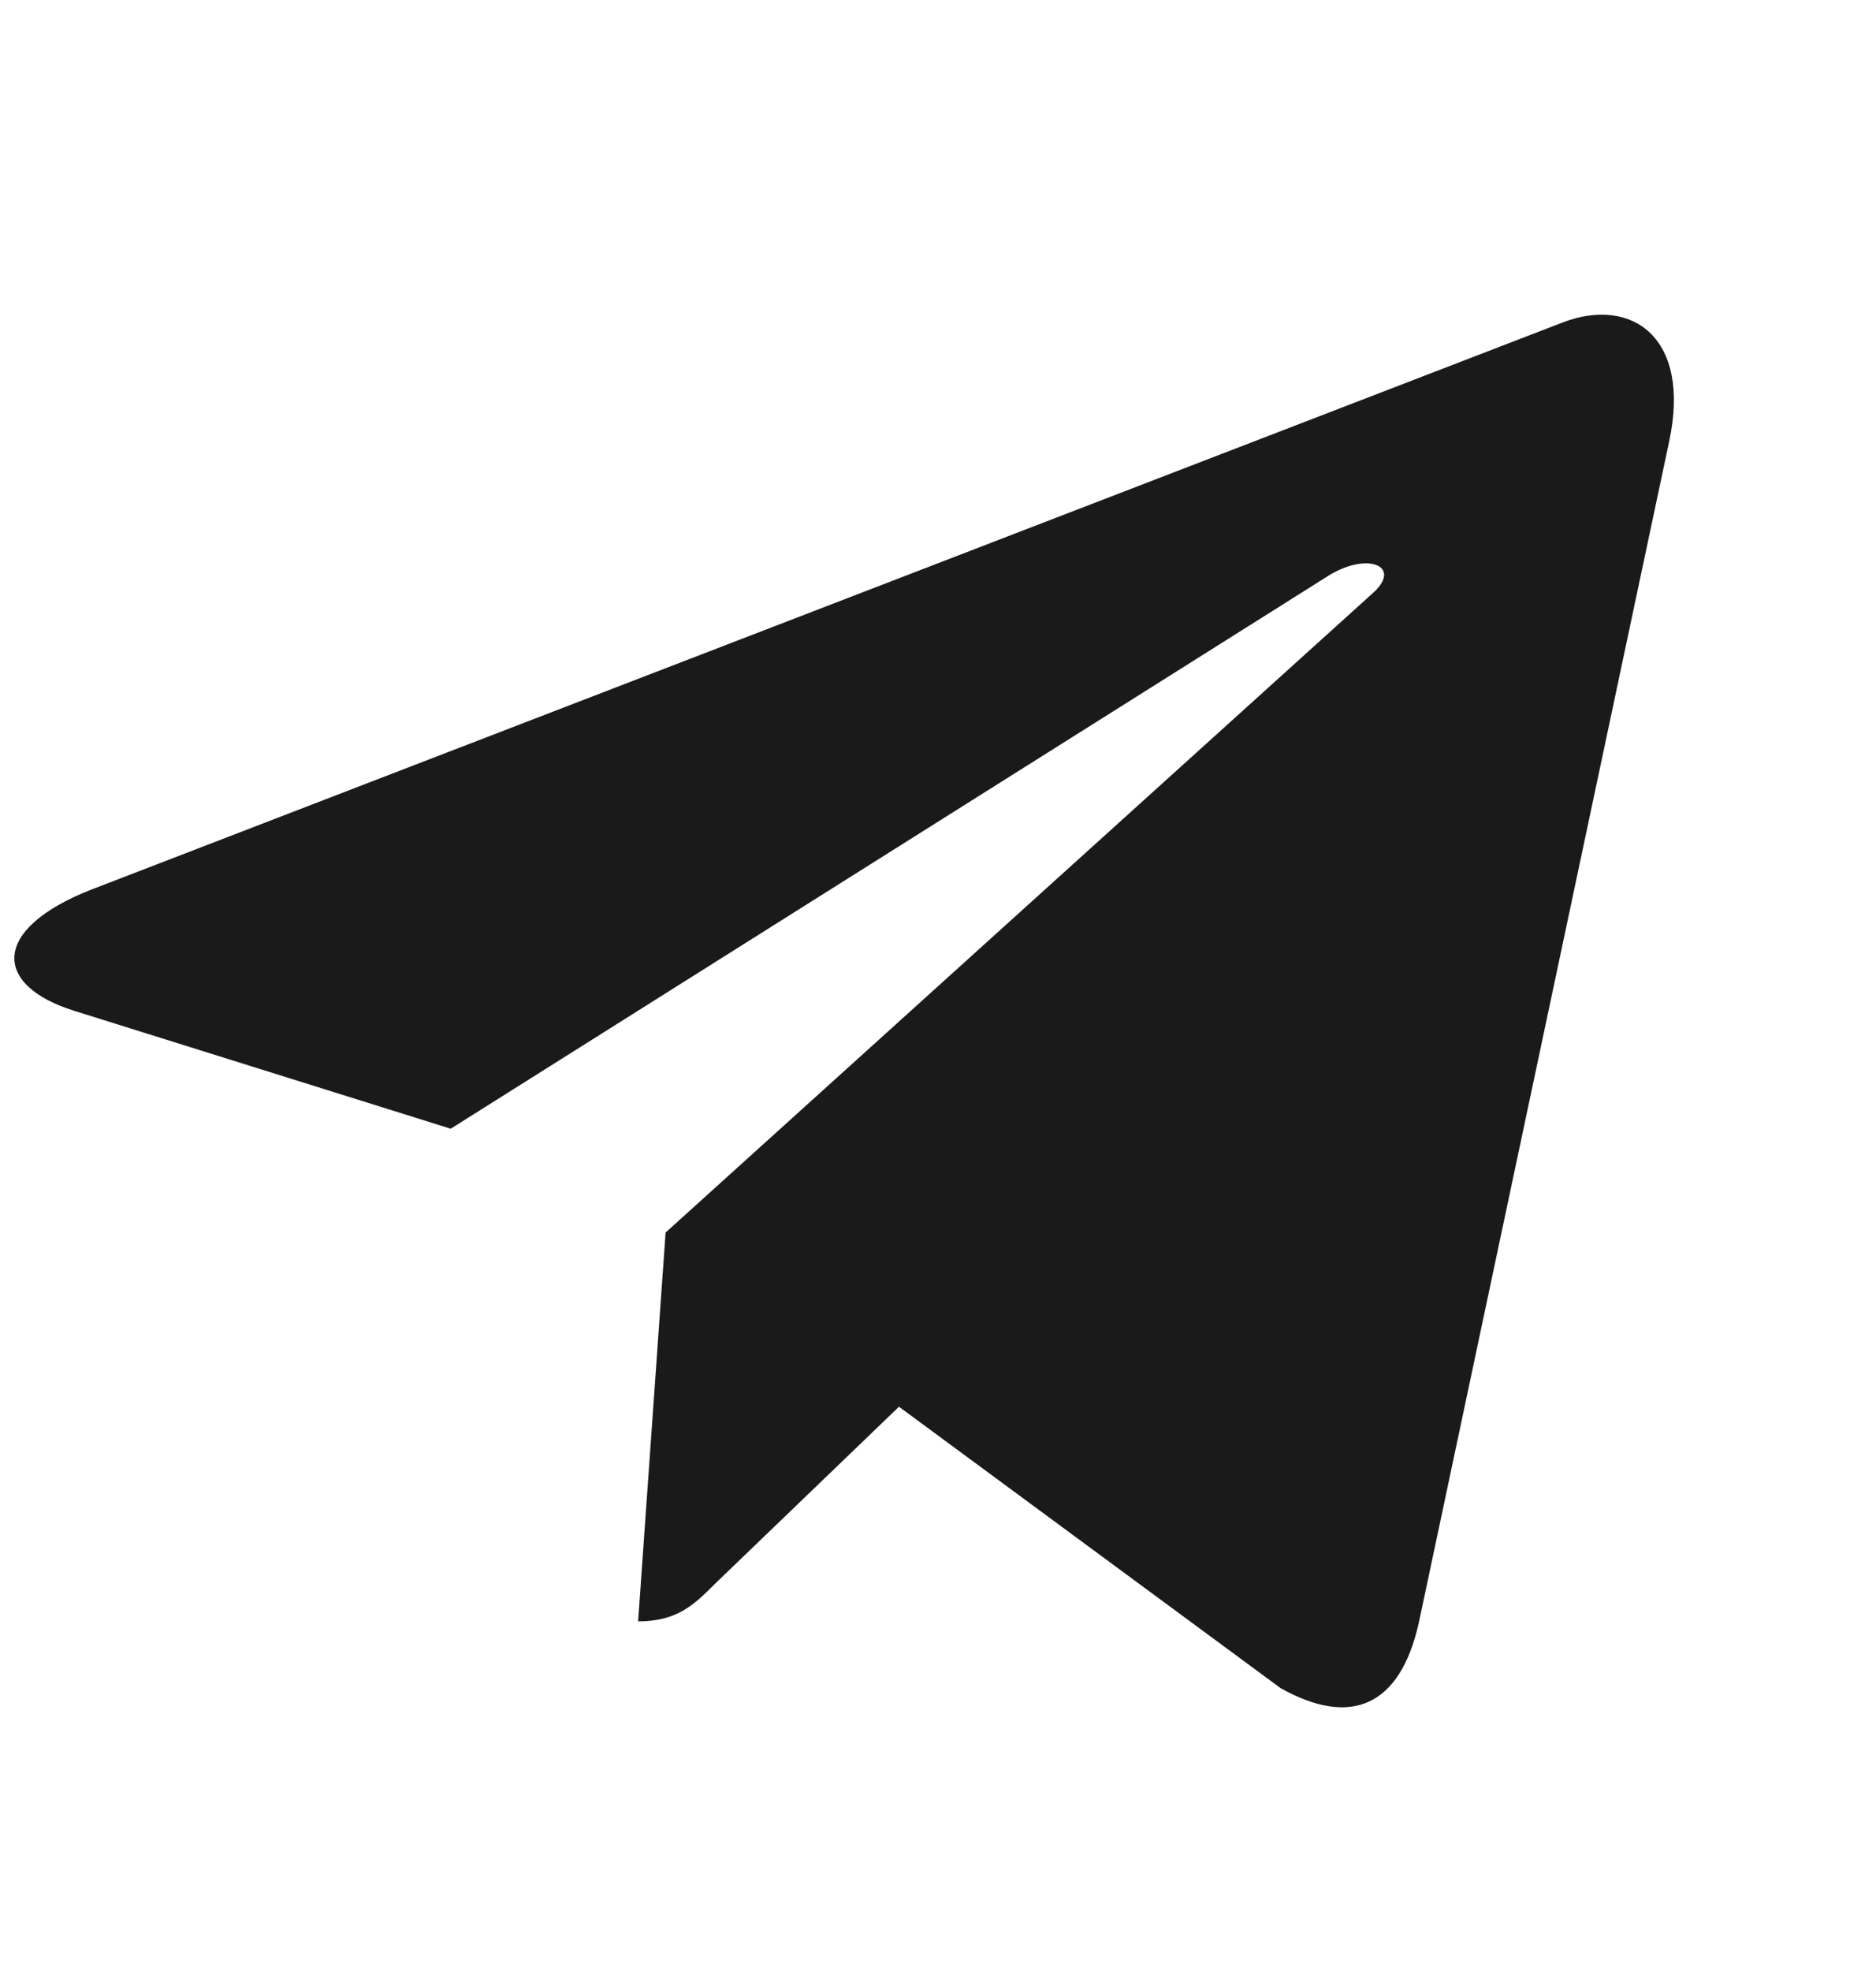 <svg xmlns="http://www.w3.org/2000/svg" fill="none" viewBox="0 0 20 21">
  <path fill="#1A1A1A" d="m17.795 4.703-2.67 12.591c-.201.89-.727 1.11-1.473.692l-4.068-2.998-1.963 1.888c-.217.217-.399.399-.818.399l.293-4.143 7.54-6.813c.327-.293-.072-.455-.51-.162l-9.321 5.869L.792 10.77c-.873-.273-.888-.873.182-1.292l15.695-6.046c.727-.273 1.363.161 1.126 1.271Z"/>
</svg>
